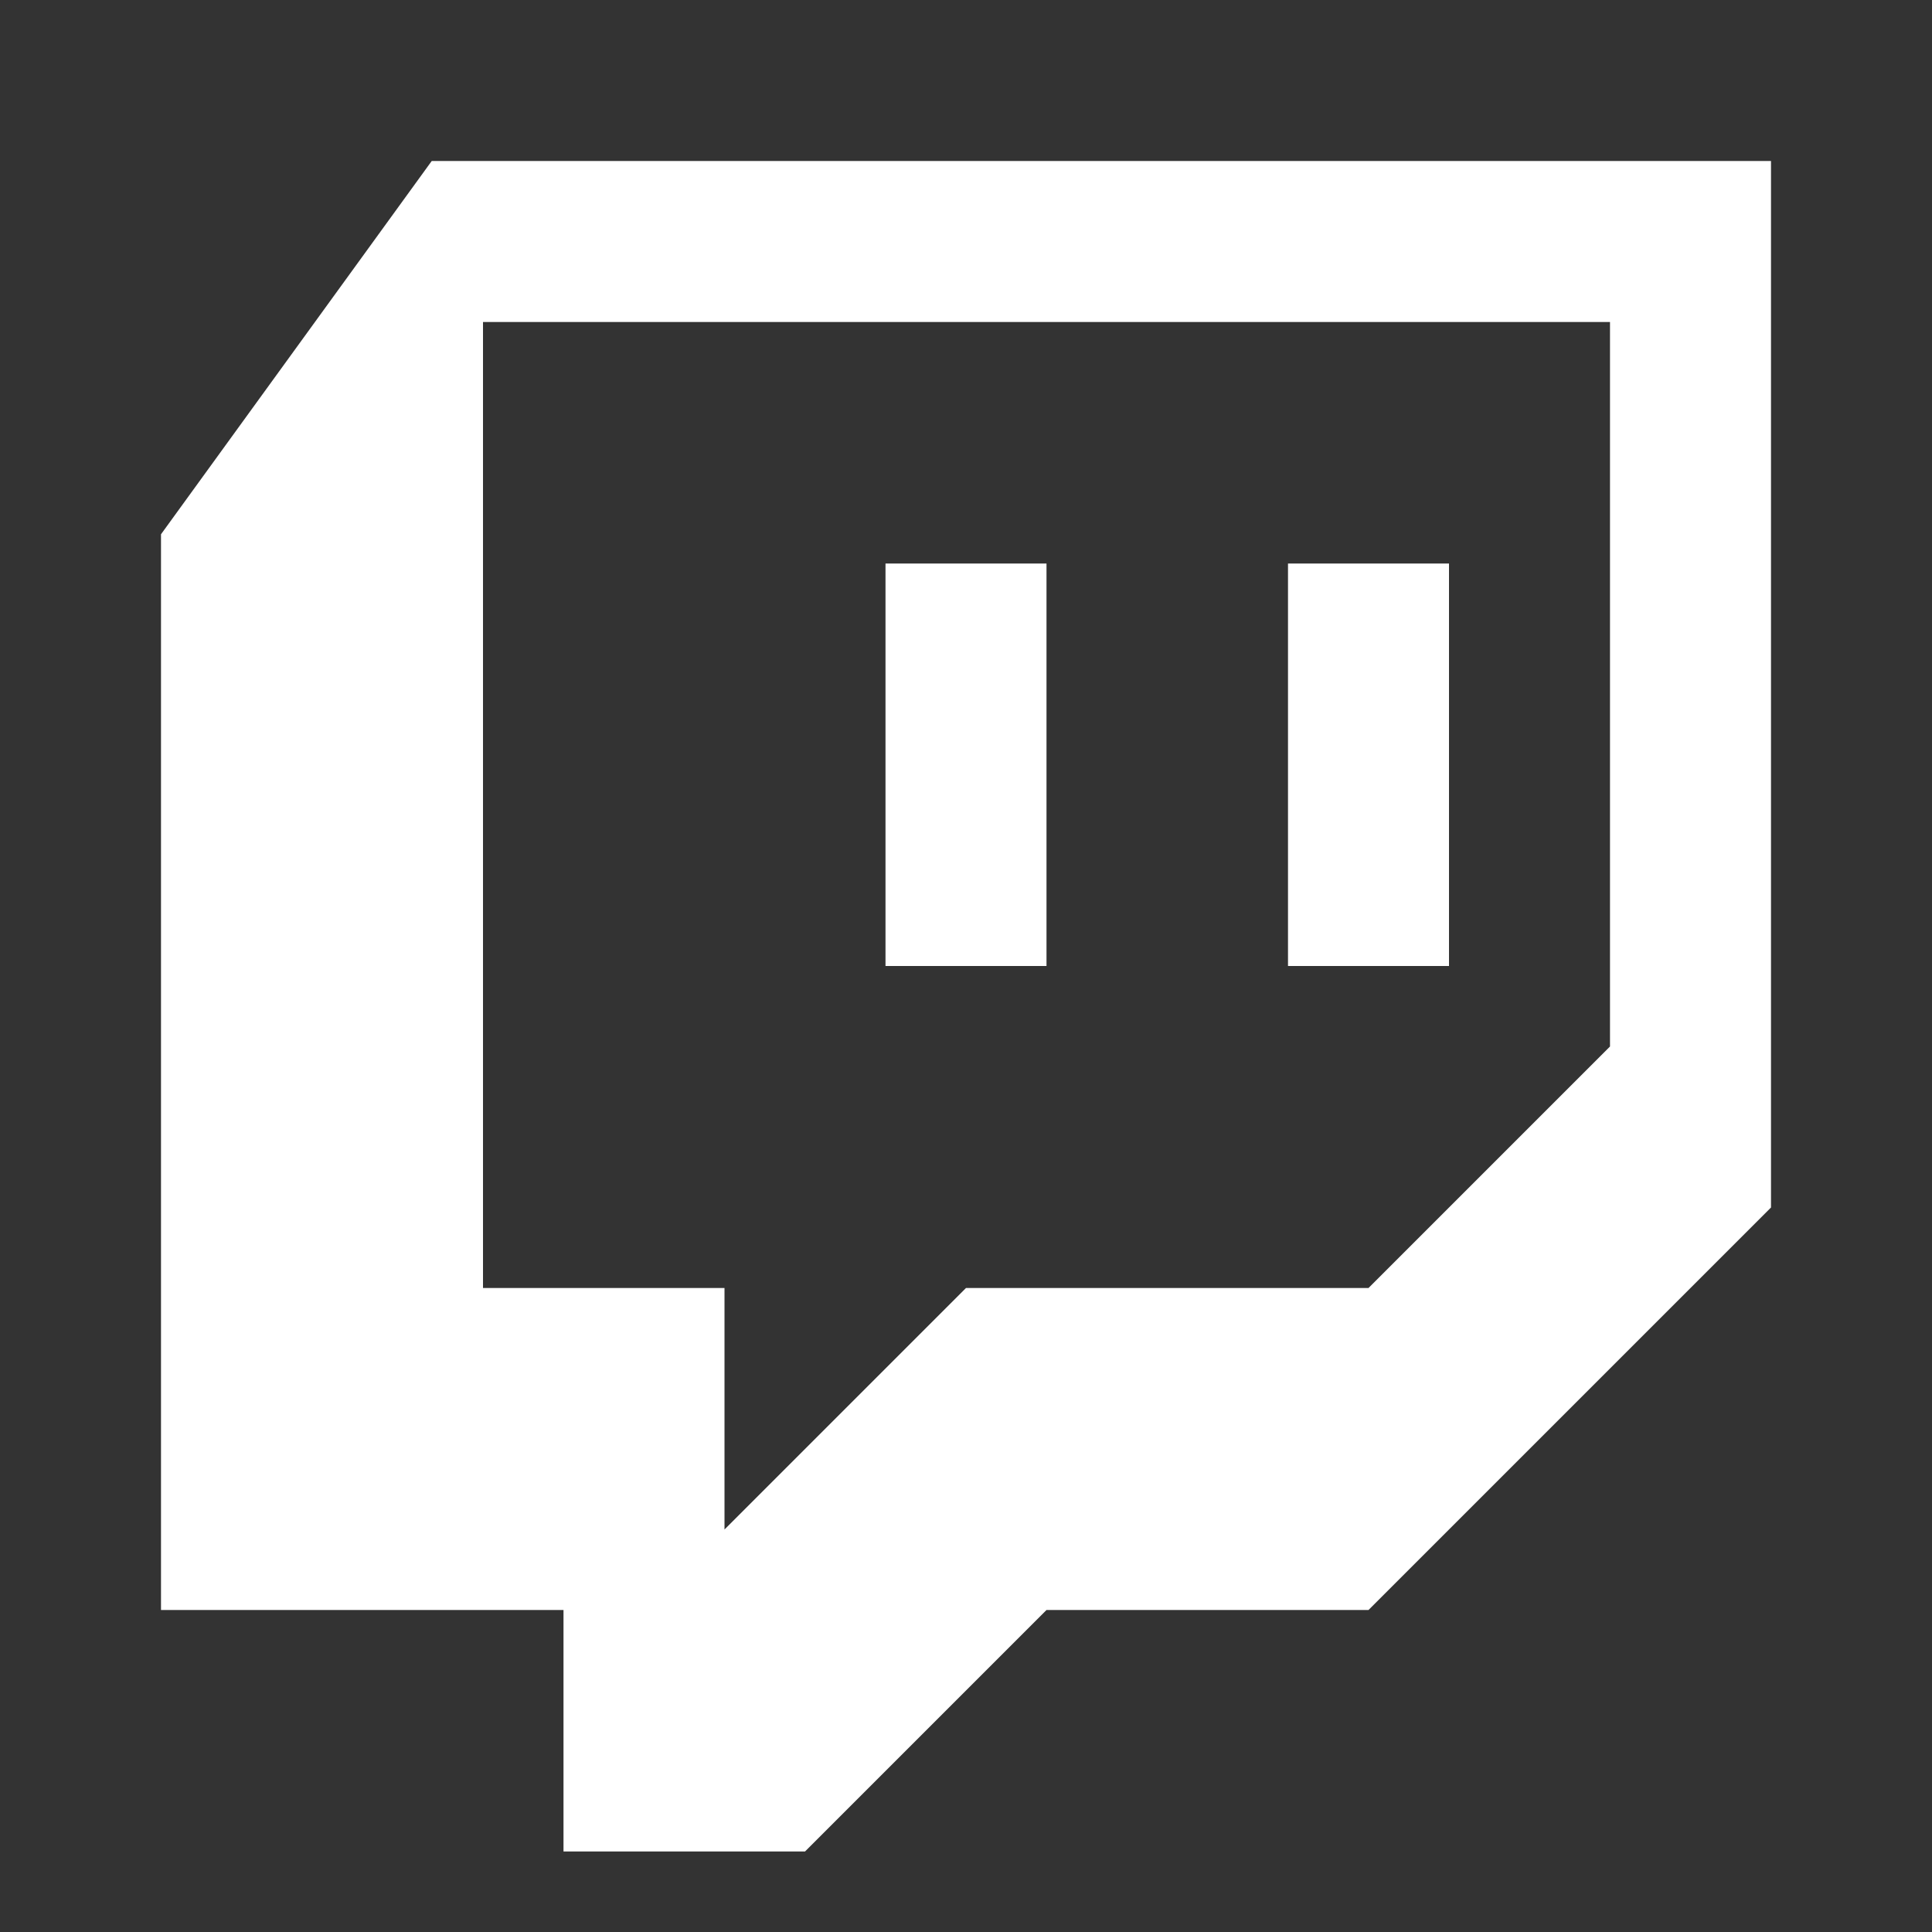 <?xml version="1.0" encoding="UTF-8"?>
<svg xmlns="http://www.w3.org/2000/svg" xmlns:xlink="http://www.w3.org/1999/xlink" viewBox="0 0 24 24" width="24px" height="24px">
<rect x="0" y="0" width="24" height="24" fill="#333333" stroke="none"/>
<g id="surface183915696">
<path style=" stroke:none;fill-rule:nonzero;fill:rgb(100%,100%,100%);fill-opacity:1;" d="M 5.363 2 L 2 6.637 L 2 20 L 7 20 L 7 23 L 10 23 L 13 20 L 17 20 L 22 15 L 22 2 Z M 6 4 L 20 4 L 20 13 L 17 16 L 12 16 L 9 19 L 9 16 L 6 16 Z M 11 7 L 11 12 L 13 12 L 13 7 Z M 16 7 L 16 12 L 18 12 L 18 7 Z M 16 7 "/>
</g>
</svg>
